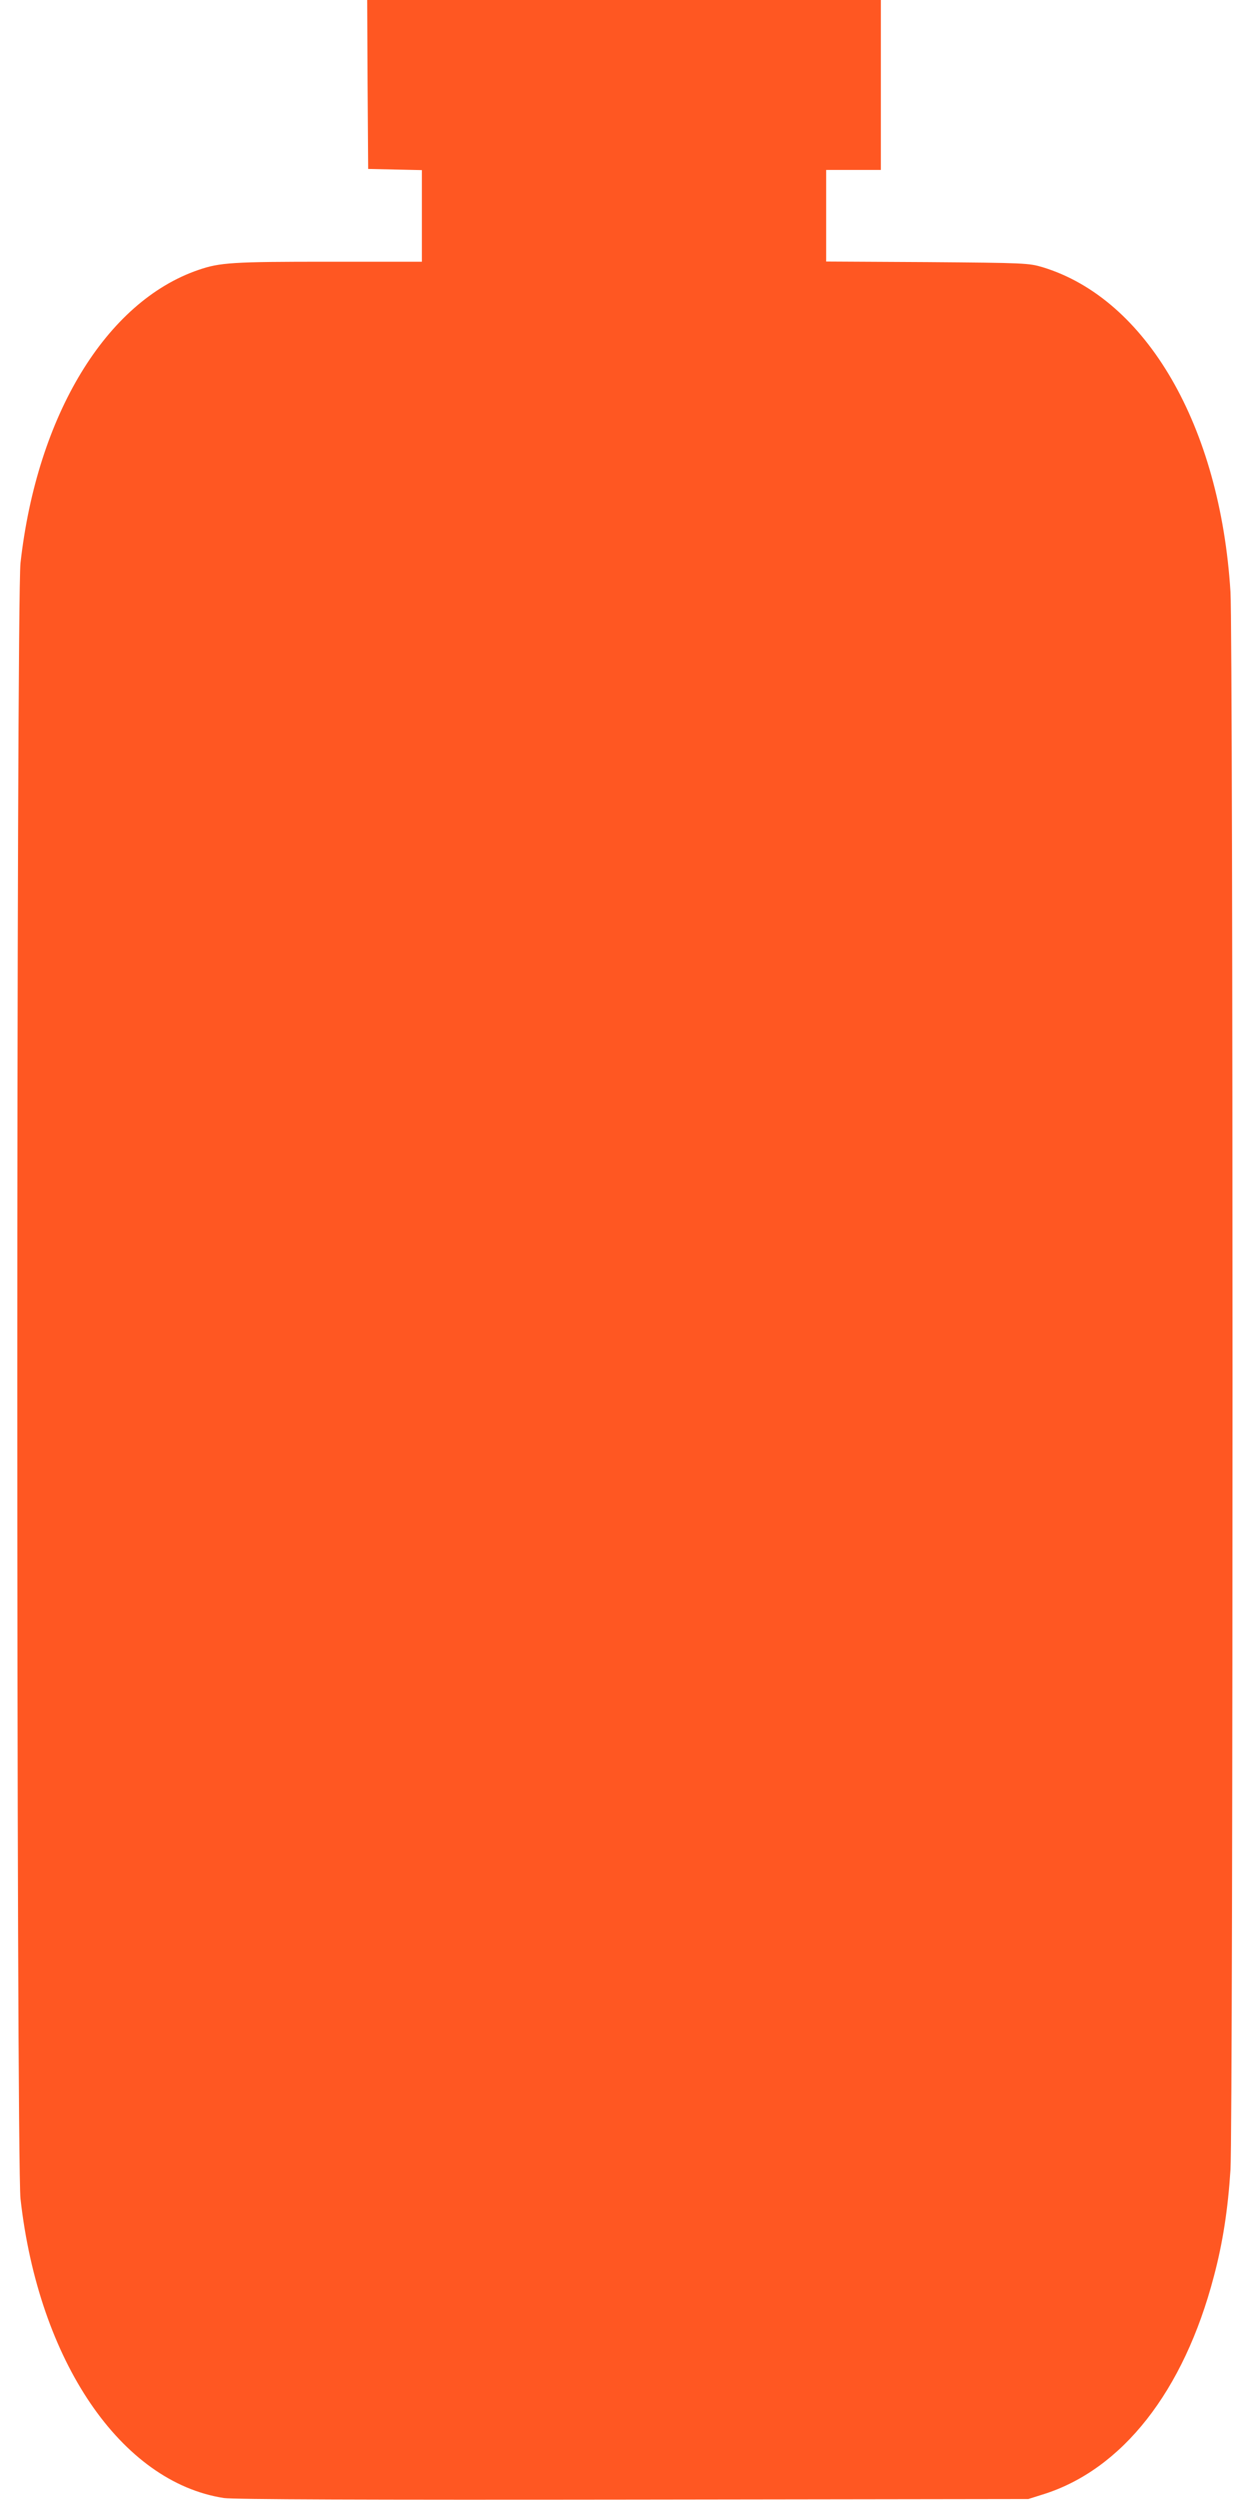 <?xml version="1.0" standalone="no"?>
<!DOCTYPE svg PUBLIC "-//W3C//DTD SVG 20010904//EN"
 "http://www.w3.org/TR/2001/REC-SVG-20010904/DTD/svg10.dtd">
<svg version="1.0" xmlns="http://www.w3.org/2000/svg"
 width="640pt" height="1280pt" viewBox="0 0 640 1280"
 preserveAspectRatio="xMidYMid meet">
<g transform="translate(0,1280) scale(0.1,-0.1)"
fill="#ff5722" stroke="none">
<path d="M1882 12368 l3 -433 138 -3 137 -3 0 -234 0 -235 -477 0 c-492 0
-557 -4 -667 -42 -473 -162 -826 -744 -911 -1500 -22 -201 -22 -8175 0 -8376
93 -831 515 -1451 1042 -1532 46 -7 726 -10 2093 -8 l2025 3 73 23 c407 126
723 528 877 1117 46 173 72 344 85 545 14 227 14 7853 0 8080 -53 849 -430
1500 -962 1662 -71 21 -90 22 -590 26 l-518 3 0 235 0 234 140 0 140 0 0 435
0 435 -1315 0 -1315 0 2 -432z"/>
</g>
</svg>
